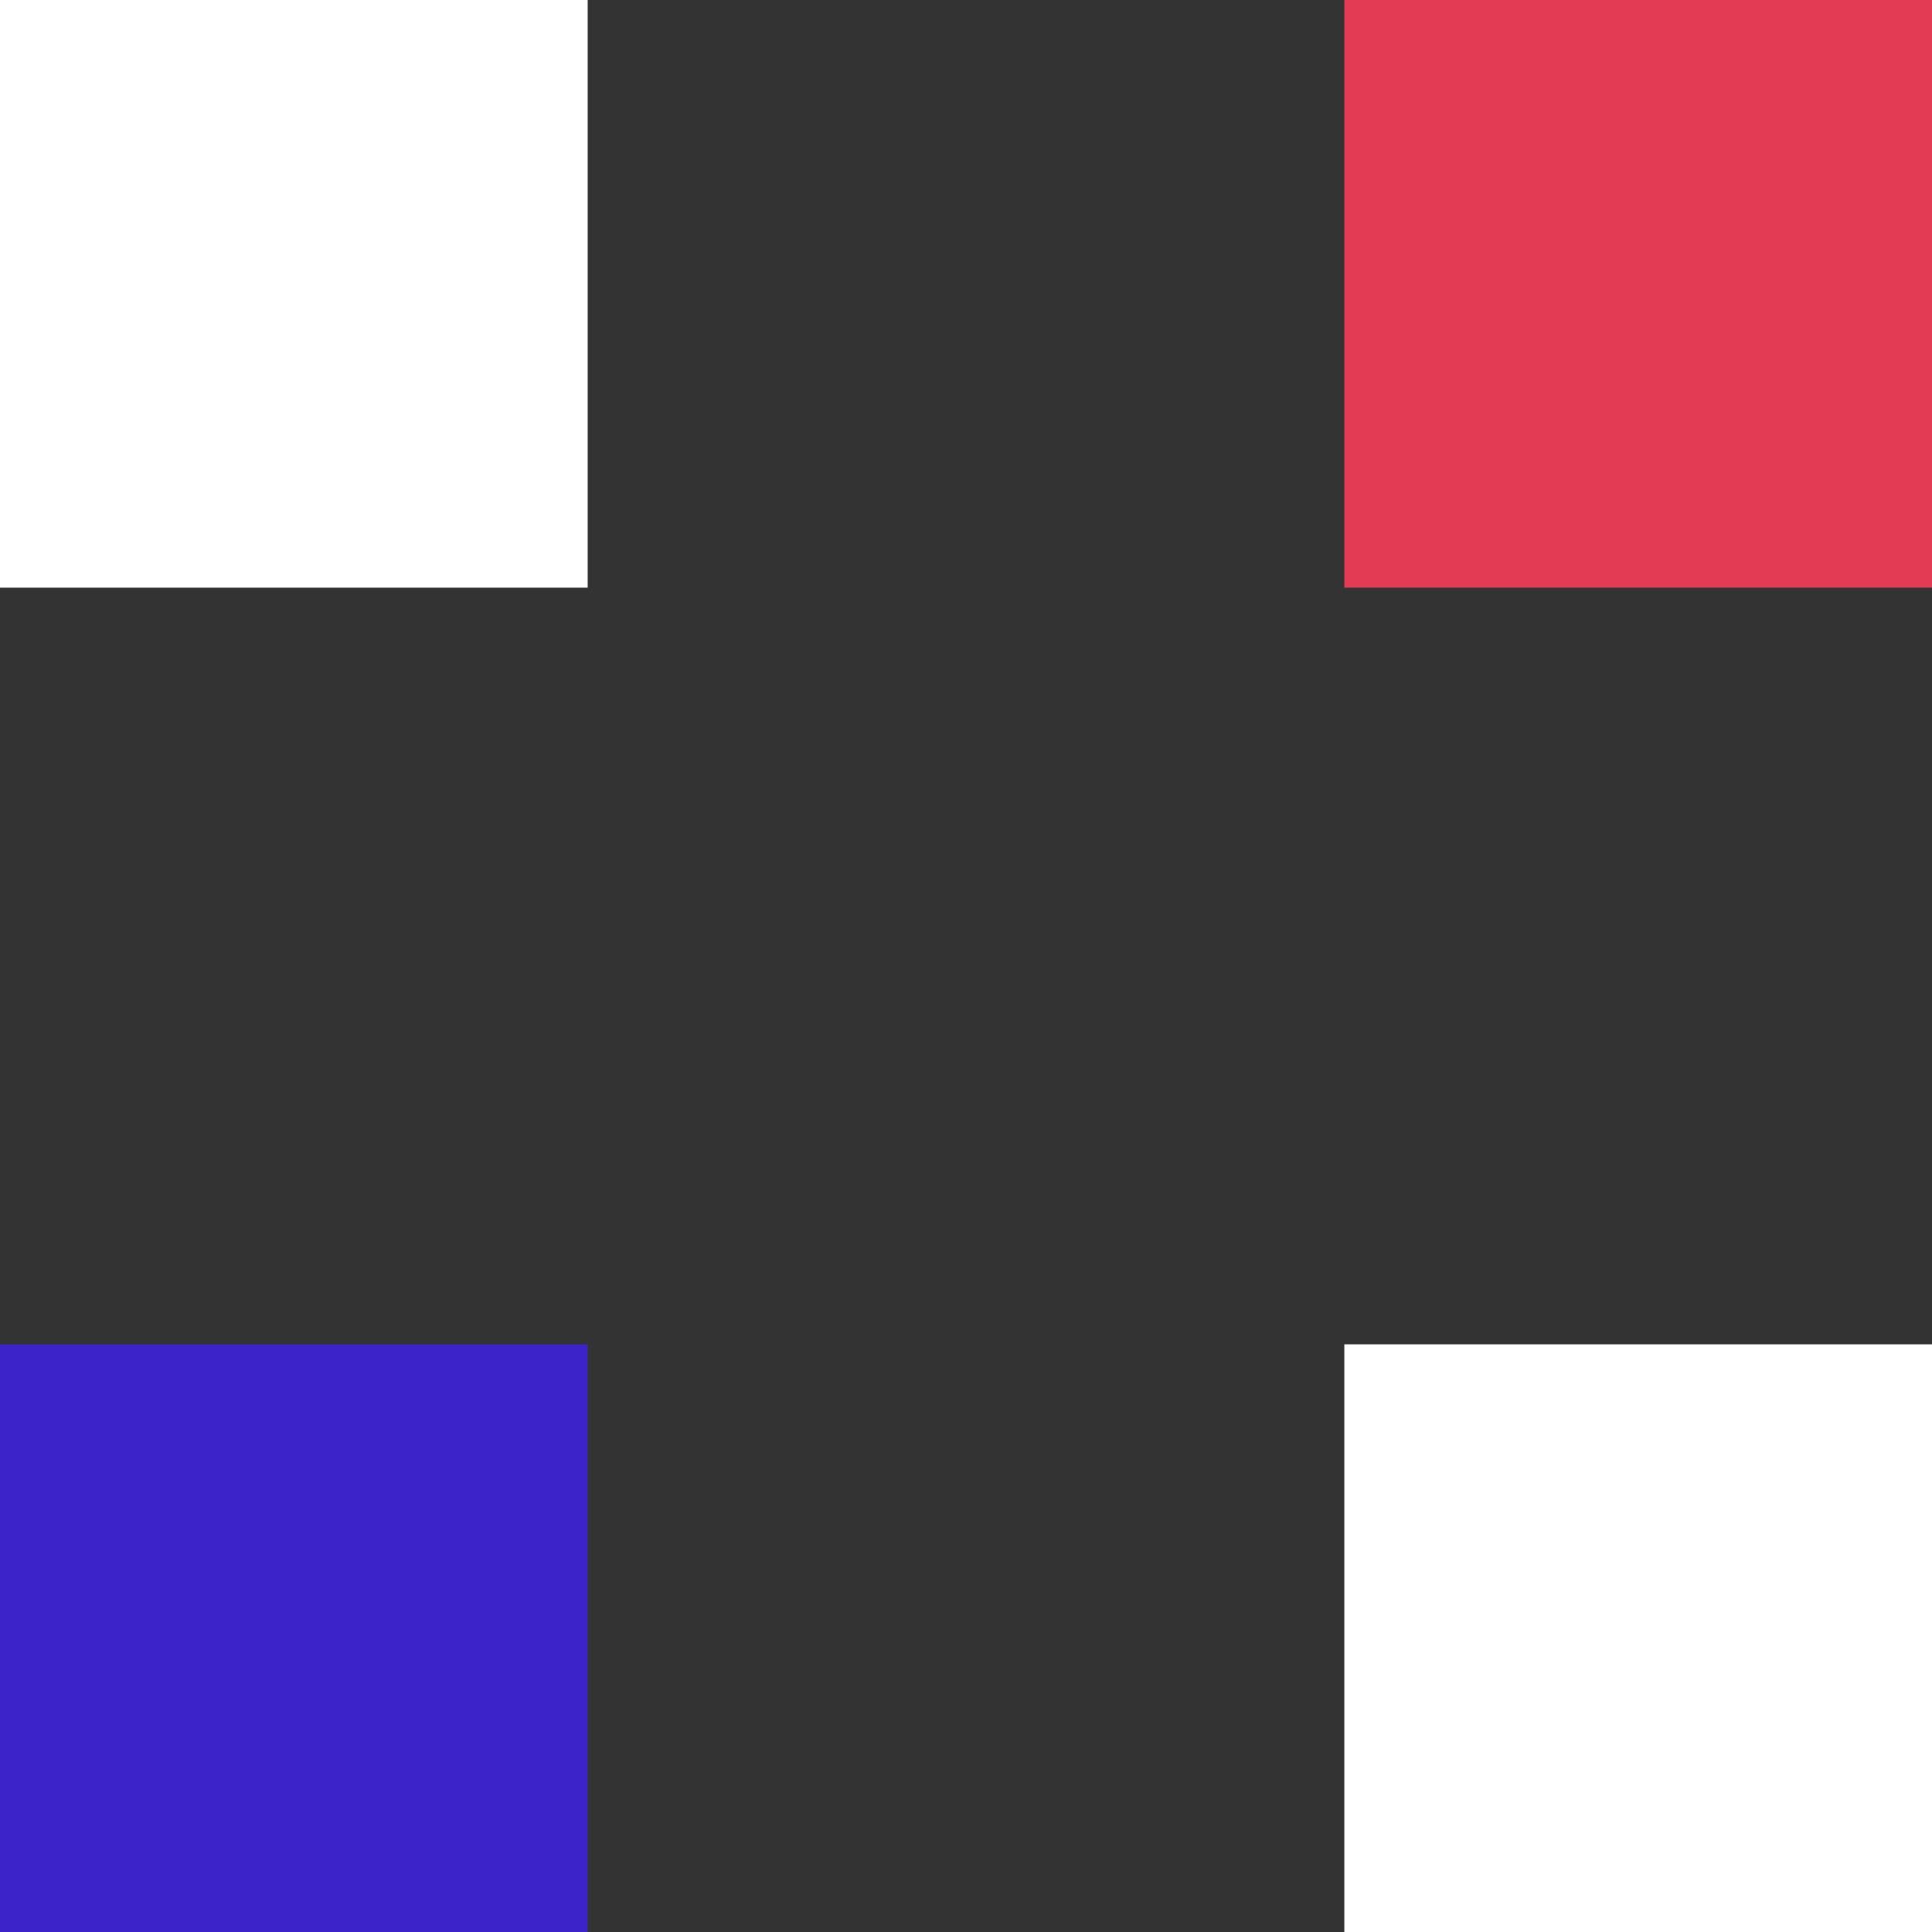 <svg version="1.2" xmlns="http://www.w3.org/2000/svg" viewBox="0 0 24 24" width="24" height="24">
	<rect x="0" y="0" width="24" height="24" fill="#333333" stroke="none"/>
	<title>bar-svg</title>
	<style>
		.s0 { fill: #e33b54 } 
		.s1 { fill: #ffffff } 
		.s2 { fill: #3c23c9 } 
	</style>
	<path id="Layer" class="s0" d="m24 0h-7.3v7.3h7.3z"/>
	<path id="Layer" class="s1" d="m7.3 0h-7.3v7.3h7.3z"/>
	<path id="Layer" class="s2" d="m7.3 16.7h-7.3v7.3h7.3z"/>
	<path id="Layer" class="s1" d="m24 16.7h-7.3v7.3h7.3z"/>
</svg>